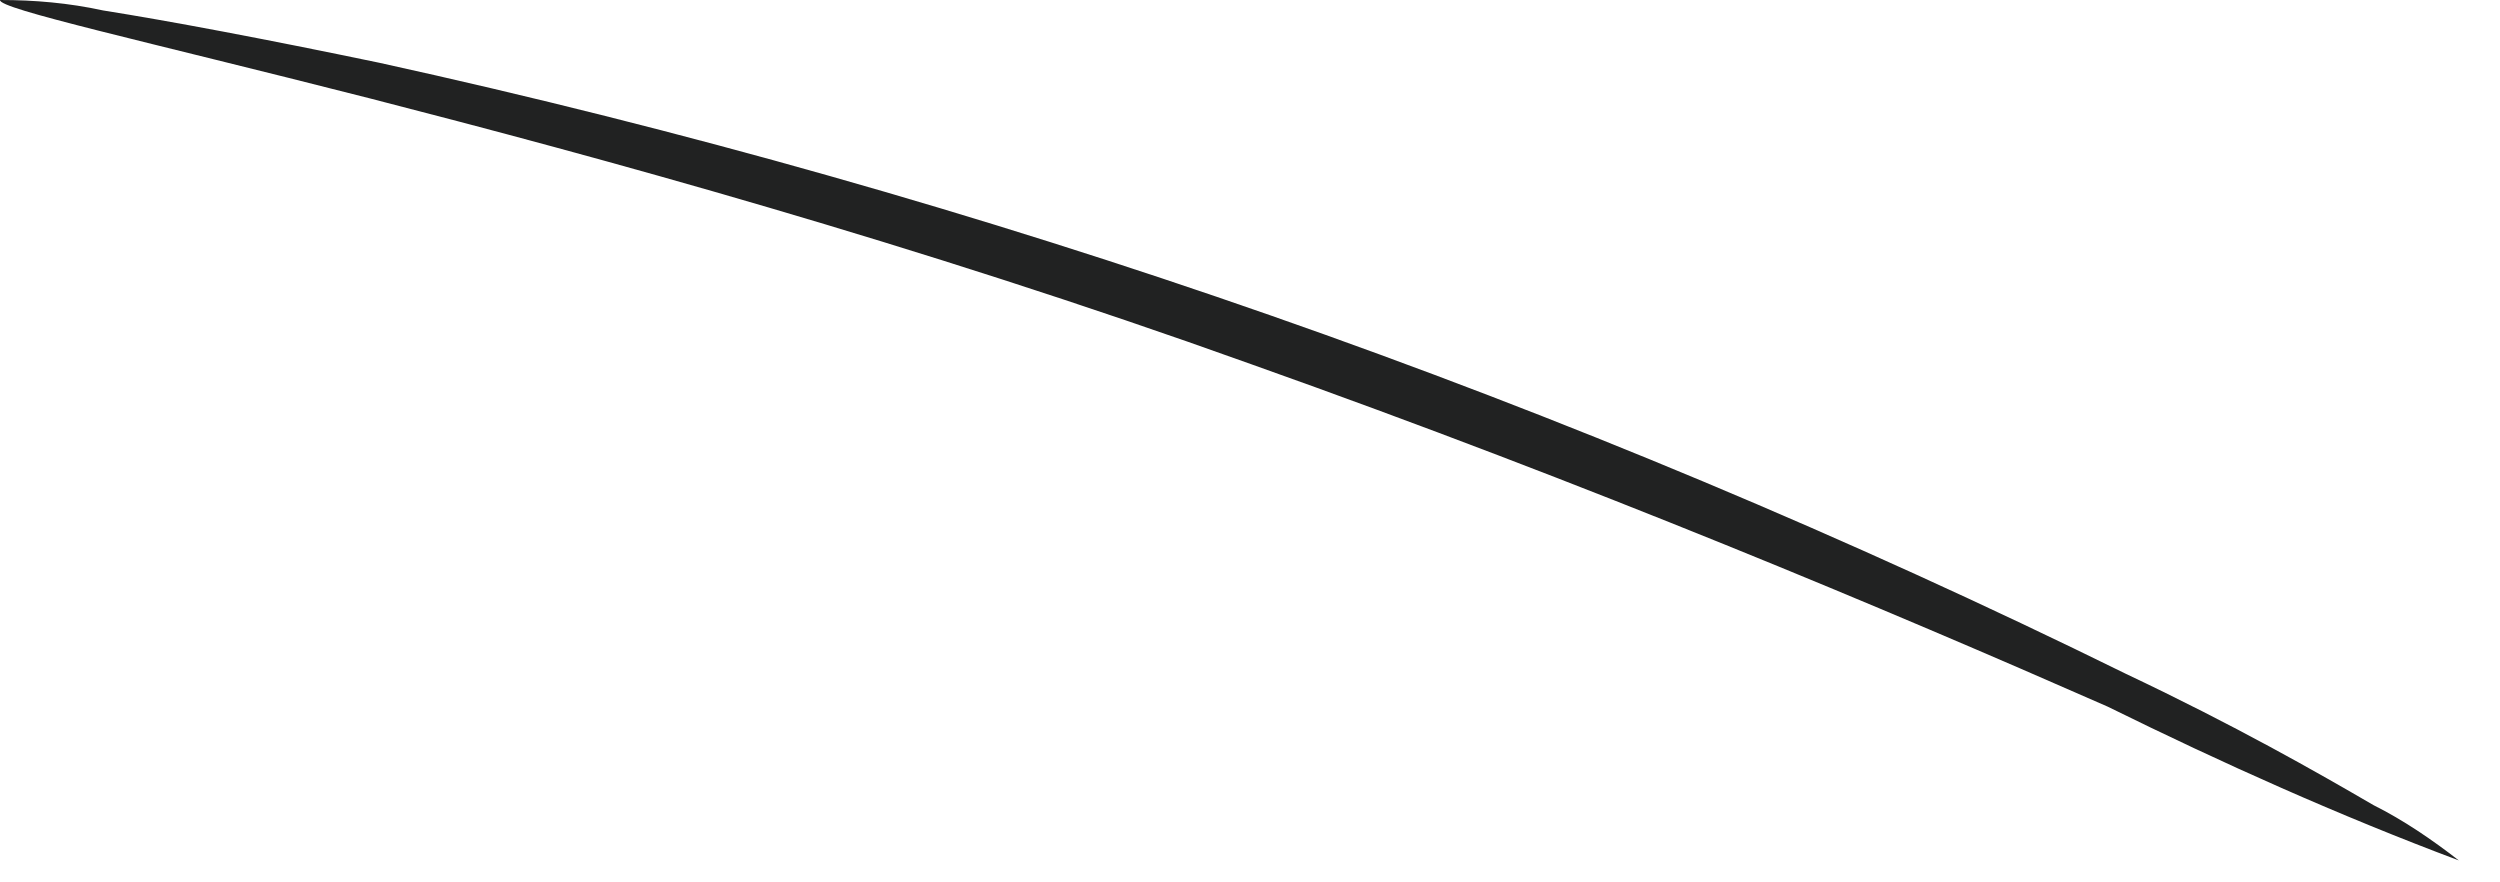 <?xml version="1.0" encoding="utf-8"?>
<svg xmlns="http://www.w3.org/2000/svg" fill="none" height="100%" overflow="visible" preserveAspectRatio="none" style="display: block;" viewBox="0 0 17 6" width="100%">
<path d="M16.72 5.851C15.907 5.546 15.115 5.191 14.332 4.805C12.829 4.144 10.828 3.301 8.512 2.478C6.196 1.646 4.063 1.067 2.519 0.67C0.965 0.274 -0.01 0.061 7.85942e-05 0C0.234 0 0.467 0.02 0.701 0.071C1.148 0.142 1.798 0.264 2.58 0.427C6.694 1.331 10.676 2.722 14.454 4.581C15.206 4.937 15.755 5.251 16.14 5.475C16.344 5.577 16.537 5.709 16.72 5.851Z" fill="#212222" id="Vector"/>
</svg>